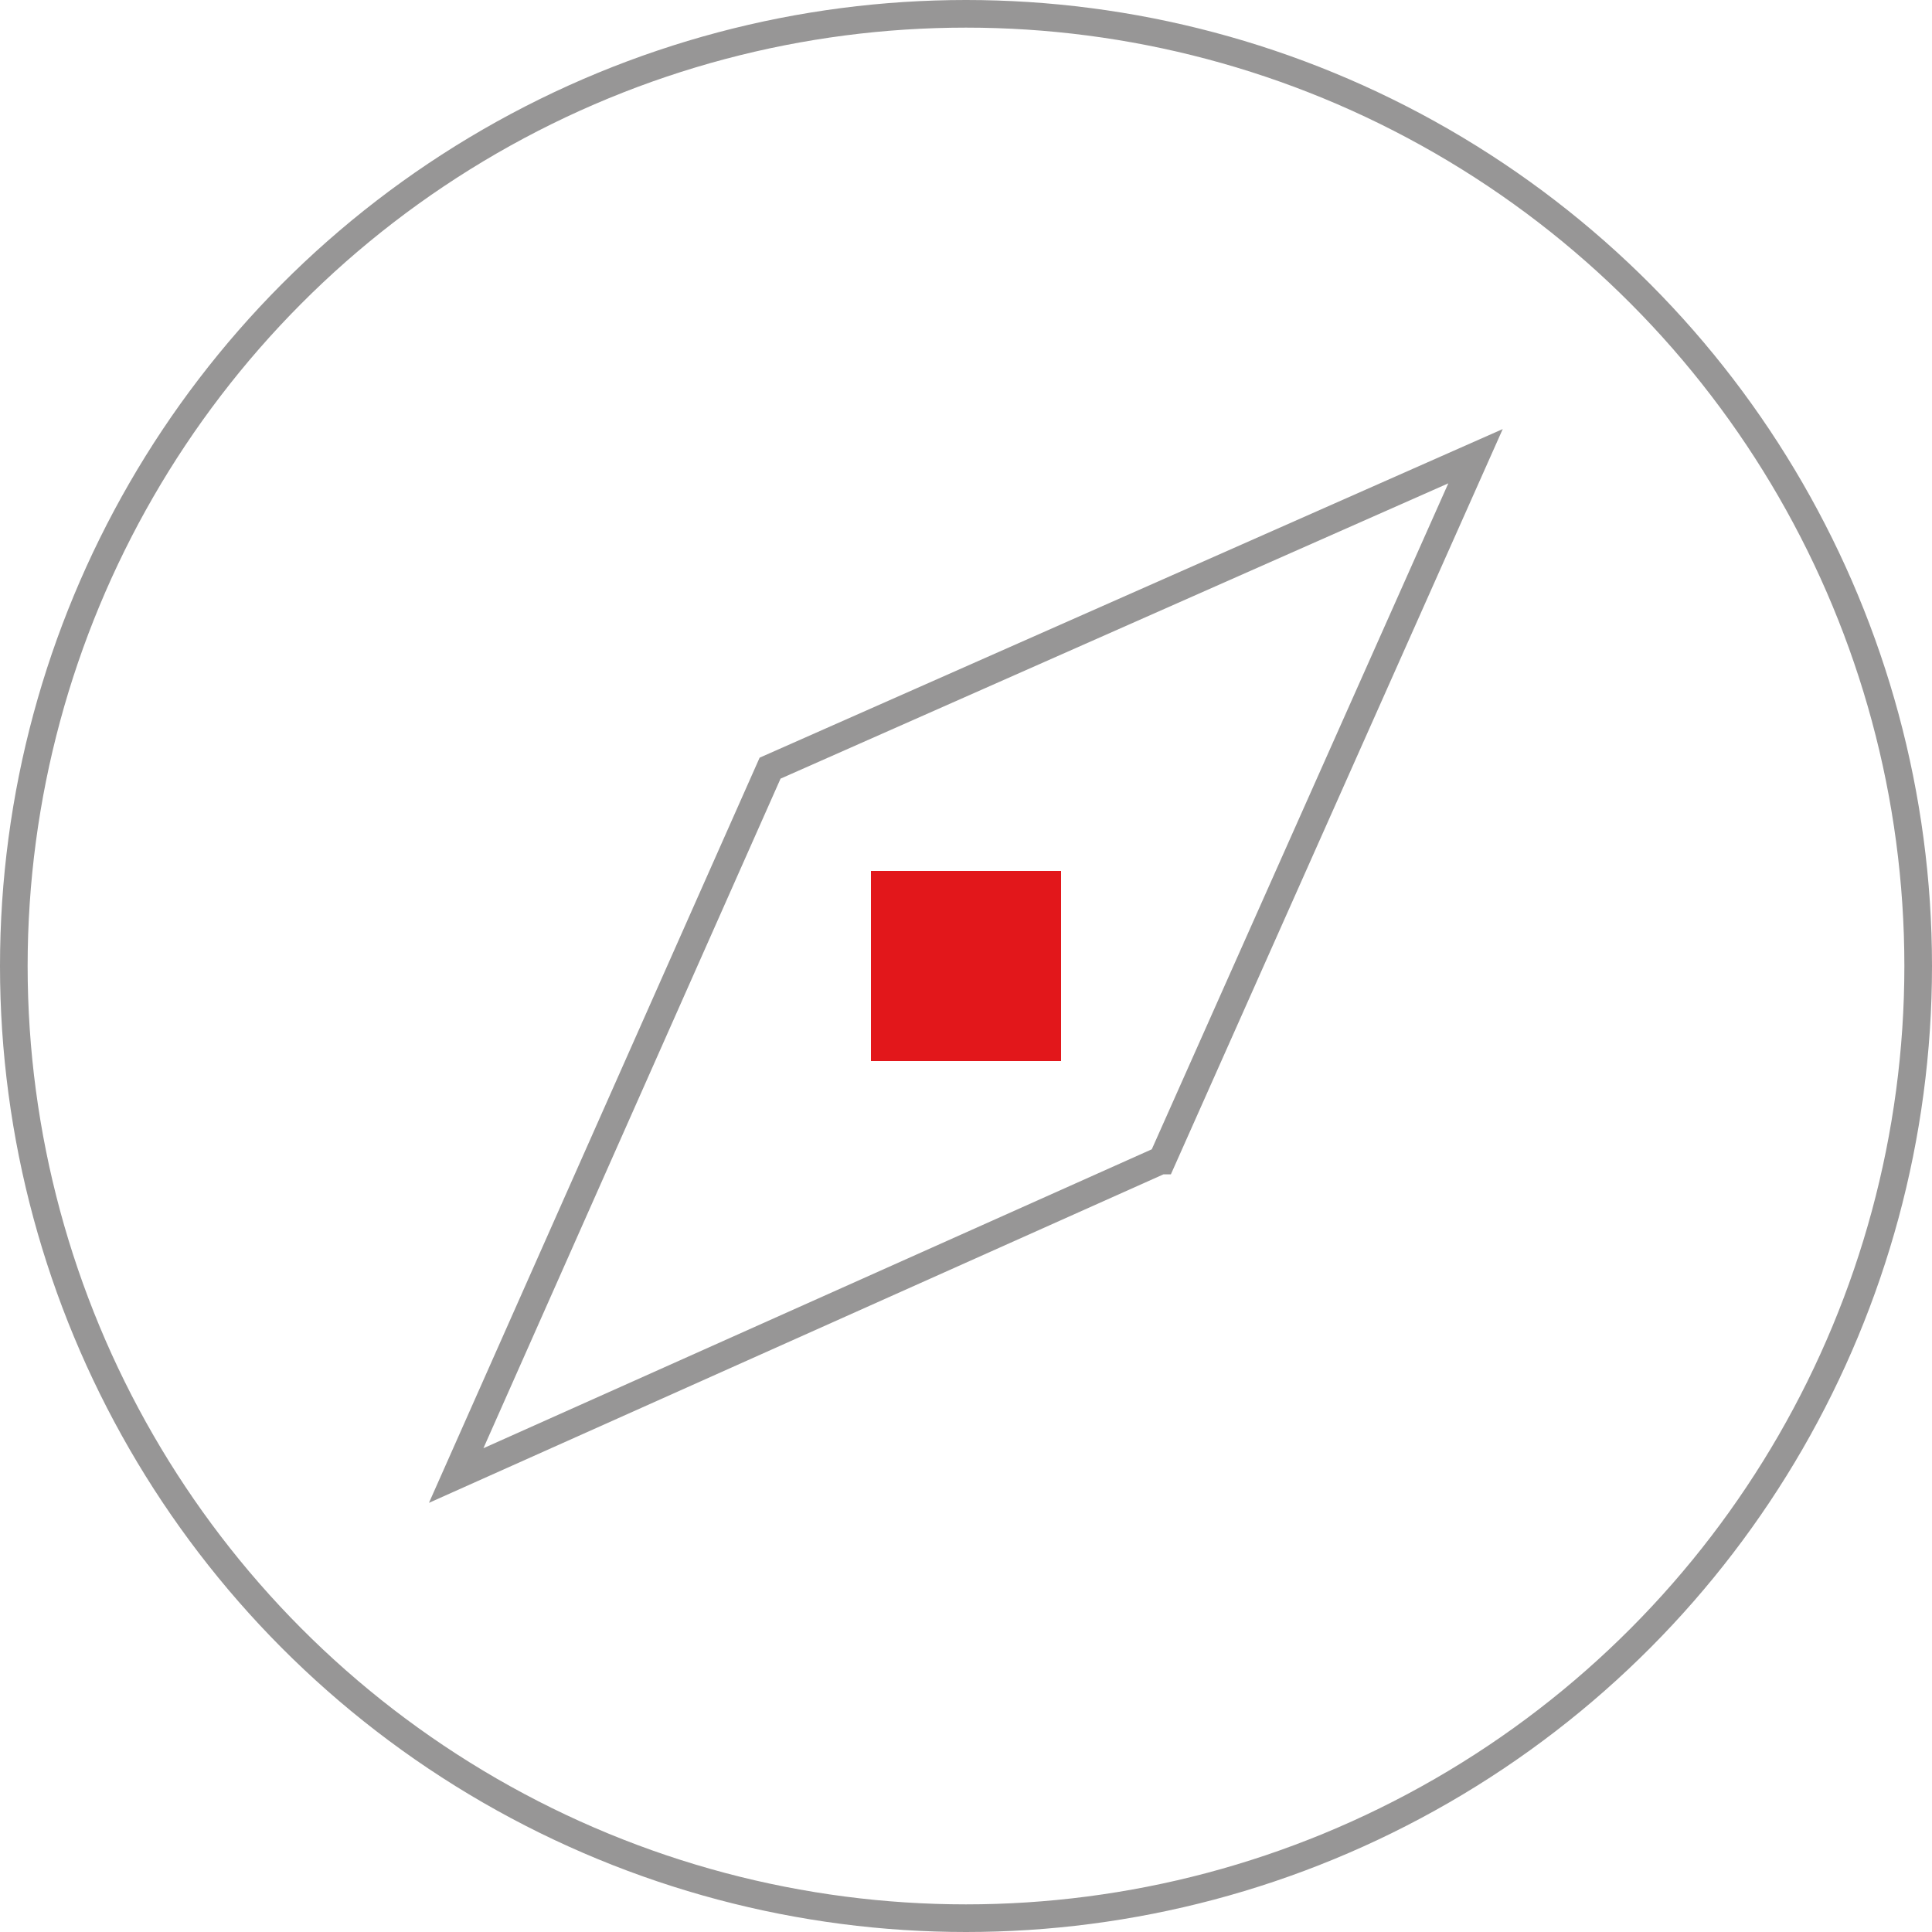 <svg xmlns="http://www.w3.org/2000/svg" viewBox="0 0 69.92 69.92"><defs><style>.cls-1{fill:none;stroke:#979696;stroke-miterlimit:10;}.cls-2{fill:#e2171b;}</style></defs><title>Gruppe 2</title><g id="Ebene_2" data-name="Ebene 2"><g id="Ebene_1-2" data-name="Ebene 1"><g id="Gruppe_2" data-name="Gruppe 2"><circle id="Ellipse_7" data-name="Ellipse 7" class="cls-1" cx="34.96" cy="34.96" r="34.46"/><path id="Pfad_6" data-name="Pfad 6" class="cls-1" d="M42,42l.05,0L53.4,16.51,27.87,27.8,16.51,53.4Z"/><rect id="Rechteck_34" data-name="Rechteck 34" class="cls-2" x="31.52" y="31.52" width="6.88" height="6.88"/></g></g></g></svg>